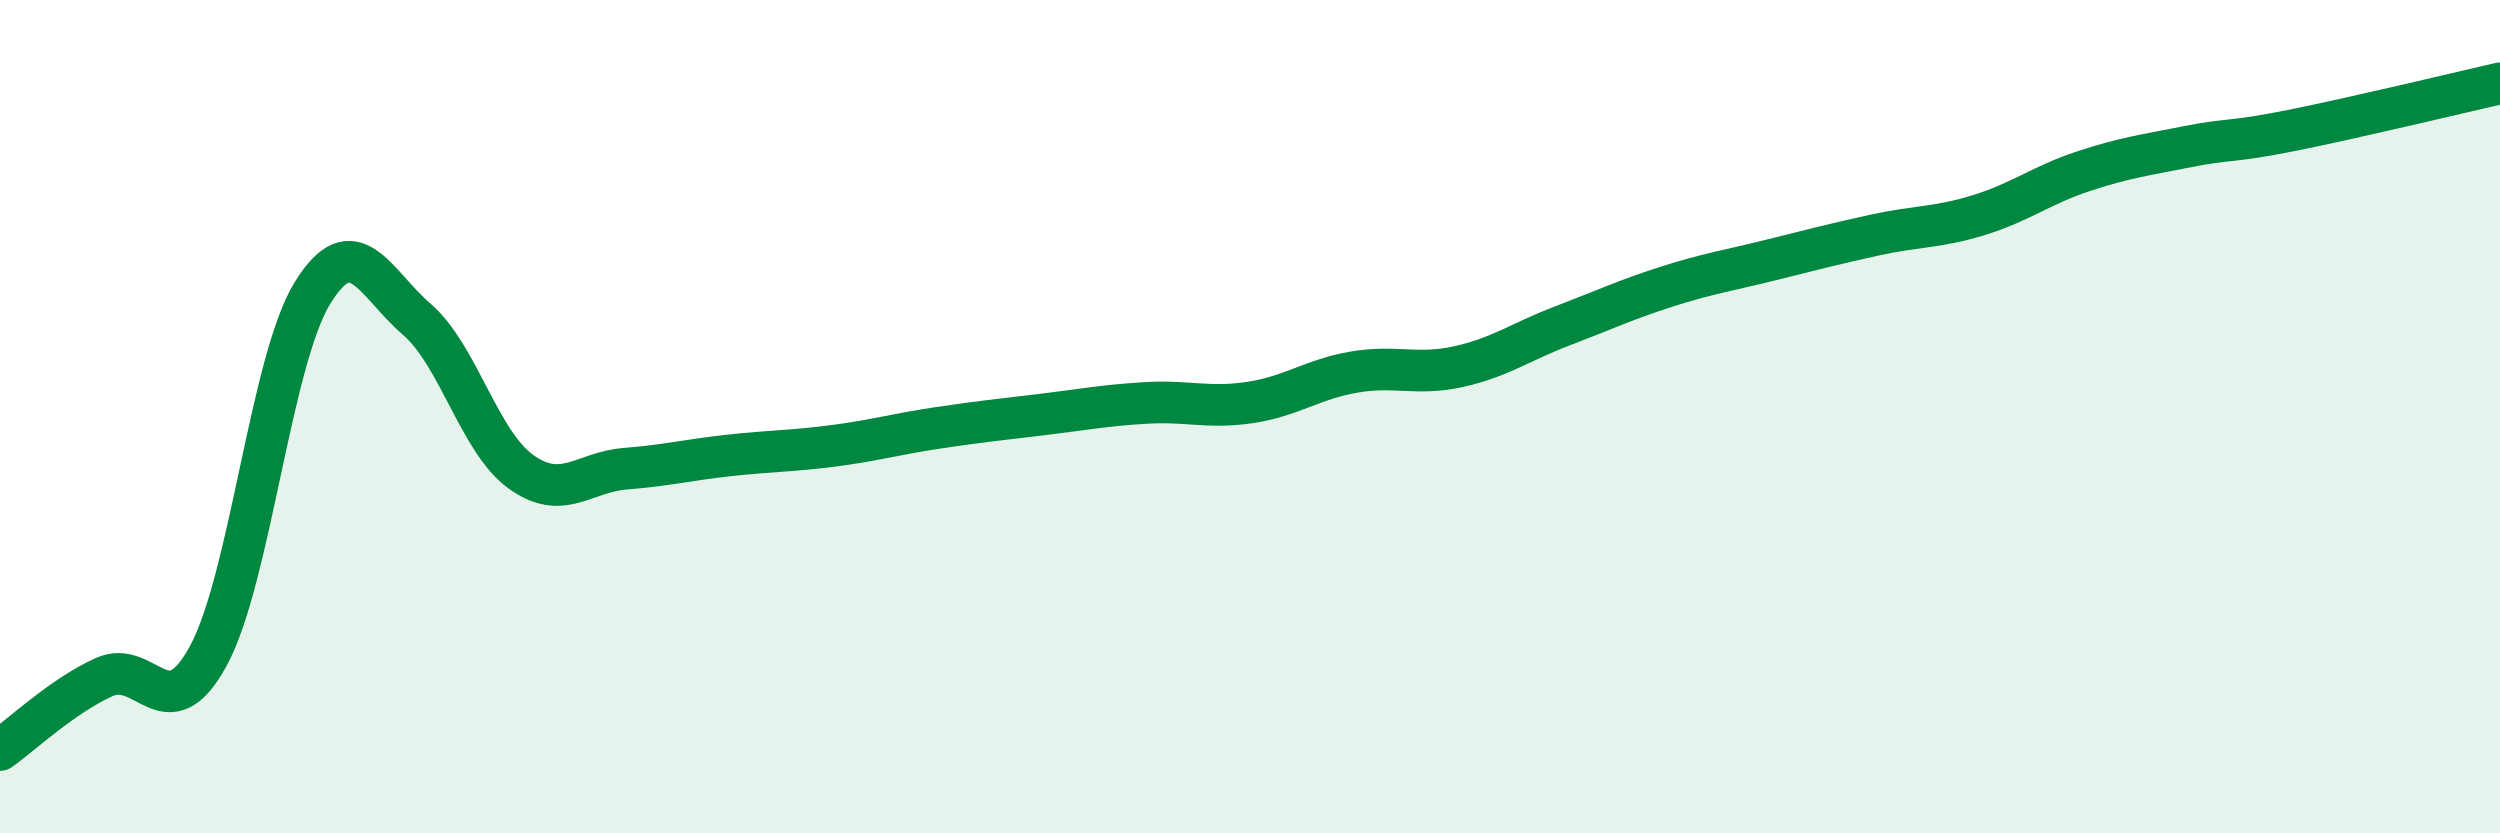 
    <svg width="60" height="20" viewBox="0 0 60 20" xmlns="http://www.w3.org/2000/svg">
      <path
        d="M 0,18 C 0.5,17.65 1.5,16.7 2.5,16.25 C 3.5,15.8 4,17.58 5,15.74 C 6,13.9 6.5,8.65 7.5,7.03 C 8.5,5.41 9,6.8 10,7.66 C 11,8.52 11.5,10.6 12.5,11.32 C 13.5,12.04 14,11.33 15,11.25 C 16,11.17 16.5,11.04 17.5,10.93 C 18.5,10.82 19,10.83 20,10.7 C 21,10.57 21.5,10.42 22.5,10.27 C 23.5,10.12 24,10.07 25,9.95 C 26,9.83 26.5,9.73 27.5,9.67 C 28.5,9.61 29,9.81 30,9.66 C 31,9.51 31.5,9.1 32.5,8.93 C 33.5,8.76 34,9.02 35,8.8 C 36,8.58 36.5,8.2 37.5,7.82 C 38.5,7.44 39,7.2 40,6.88 C 41,6.56 41.5,6.49 42.5,6.24 C 43.5,5.99 44,5.86 45,5.64 C 46,5.42 46.5,5.47 47.5,5.16 C 48.5,4.85 49,4.44 50,4.11 C 51,3.78 51.5,3.72 52.5,3.52 C 53.5,3.32 53.5,3.43 55,3.13 C 56.5,2.83 59,2.23 60,2L60 20L0 20Z"
        fill="#008740"
        opacity="0.1"
        stroke-linecap="round"
        stroke-linejoin="round"
      />
      <path
        d="M 0,18 C 0.5,17.65 1.5,16.7 2.5,16.25 C 3.5,15.8 4,17.58 5,15.74 C 6,13.9 6.5,8.65 7.5,7.03 C 8.5,5.41 9,6.8 10,7.66 C 11,8.52 11.5,10.6 12.5,11.32 C 13.5,12.04 14,11.33 15,11.25 C 16,11.17 16.5,11.04 17.5,10.93 C 18.5,10.82 19,10.83 20,10.7 C 21,10.57 21.5,10.42 22.5,10.27 C 23.5,10.12 24,10.07 25,9.95 C 26,9.83 26.5,9.73 27.5,9.67 C 28.5,9.61 29,9.81 30,9.66 C 31,9.51 31.5,9.1 32.5,8.93 C 33.5,8.76 34,9.02 35,8.8 C 36,8.58 36.5,8.2 37.5,7.82 C 38.5,7.44 39,7.2 40,6.88 C 41,6.56 41.5,6.49 42.5,6.24 C 43.5,5.99 44,5.86 45,5.64 C 46,5.42 46.5,5.47 47.5,5.16 C 48.5,4.85 49,4.44 50,4.11 C 51,3.78 51.5,3.72 52.5,3.52 C 53.5,3.32 53.5,3.43 55,3.13 C 56.5,2.83 59,2.23 60,2"
        stroke="#008740"
        stroke-width="1"
        fill="none"
        stroke-linecap="round"
        stroke-linejoin="round"
      />
    </svg>
  
